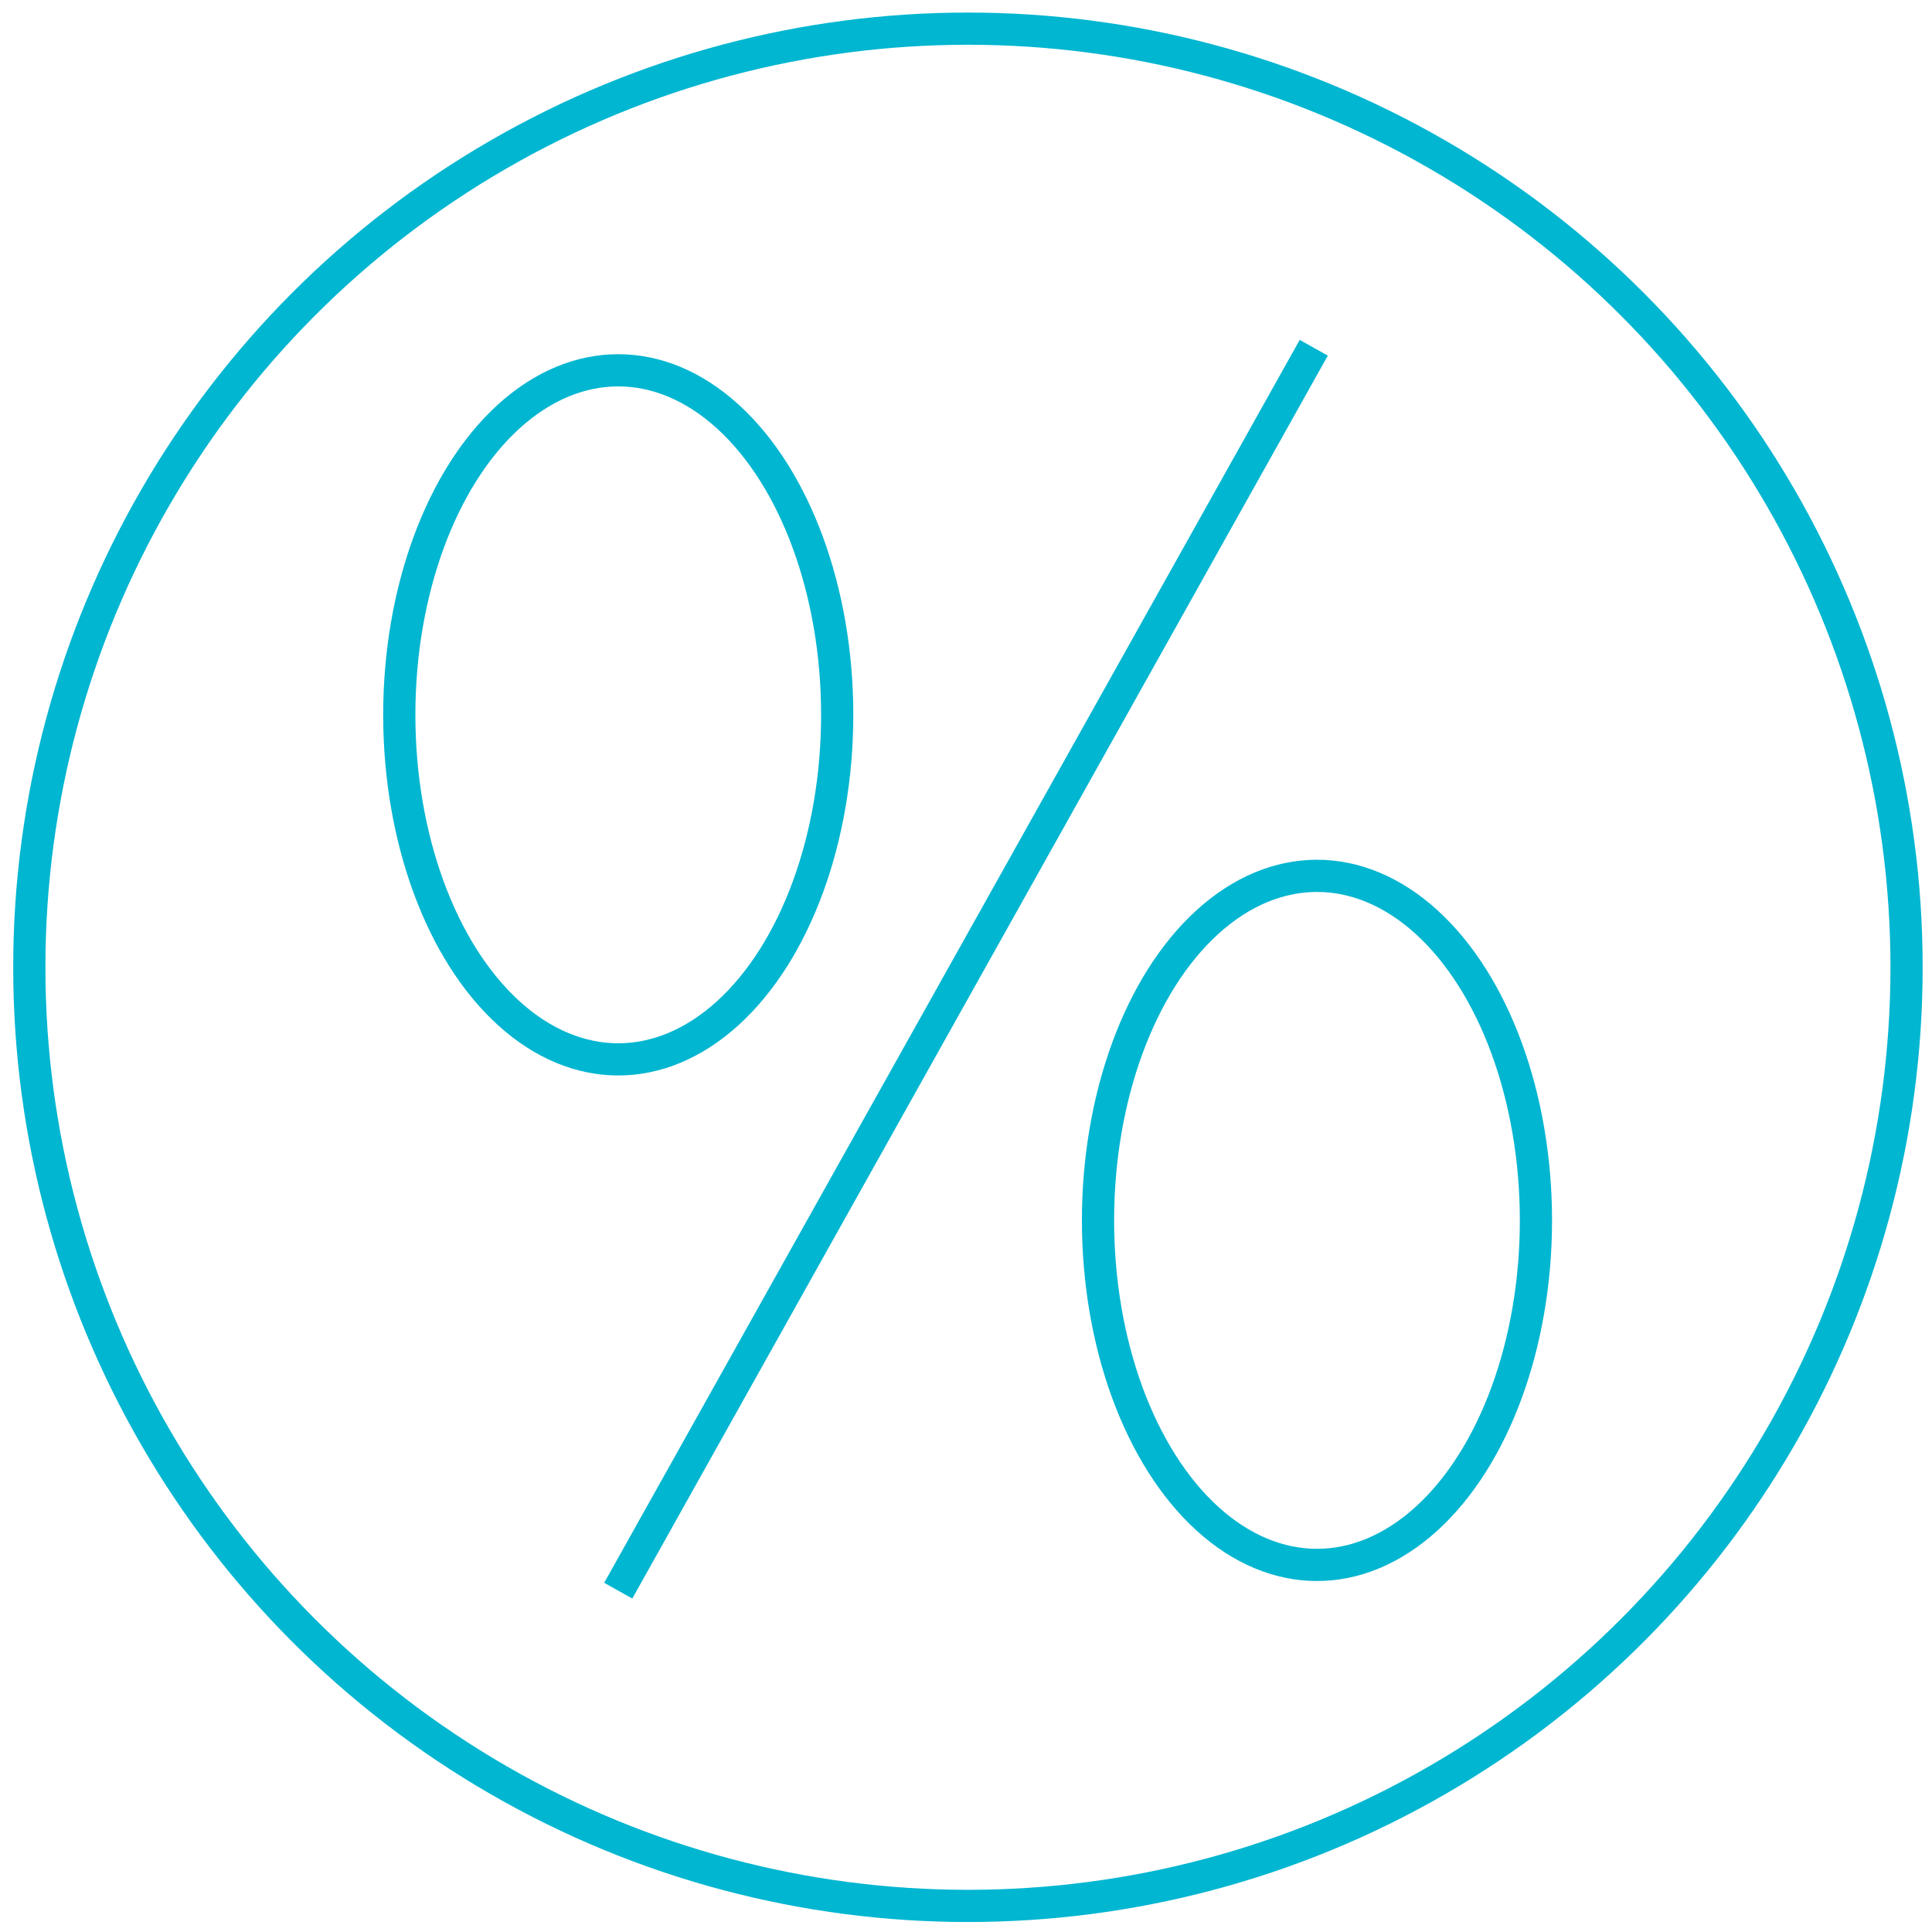 <?xml version="1.0" encoding="utf-8"?>
<!-- Generator: Adobe Illustrator 23.1.1, SVG Export Plug-In . SVG Version: 6.00 Build 0)  -->
<svg version="1.1" id="Layer_1" xmlns="http://www.w3.org/2000/svg" xmlns:xlink="http://www.w3.org/1999/xlink" x="0px" y="0px"
	 viewBox="0 0 600 600" style="enable-background:new 0 0 600 600;" xml:space="preserve">
<style type="text/css">
	.st0{fill:none;stroke:#01B6D1;stroke-width:10;stroke-miterlimit:10;}
</style>
<circle class="st0" cx="300.6" cy="300.4" r="291.5"/>
<line class="st0" x1="192" y1="494" x2="408" y2="108"/>
<ellipse class="st0" cx="409" cy="379" rx="68" ry="107"/>
<ellipse class="st0" cx="192" cy="222" rx="68" ry="107"/>
</svg>

